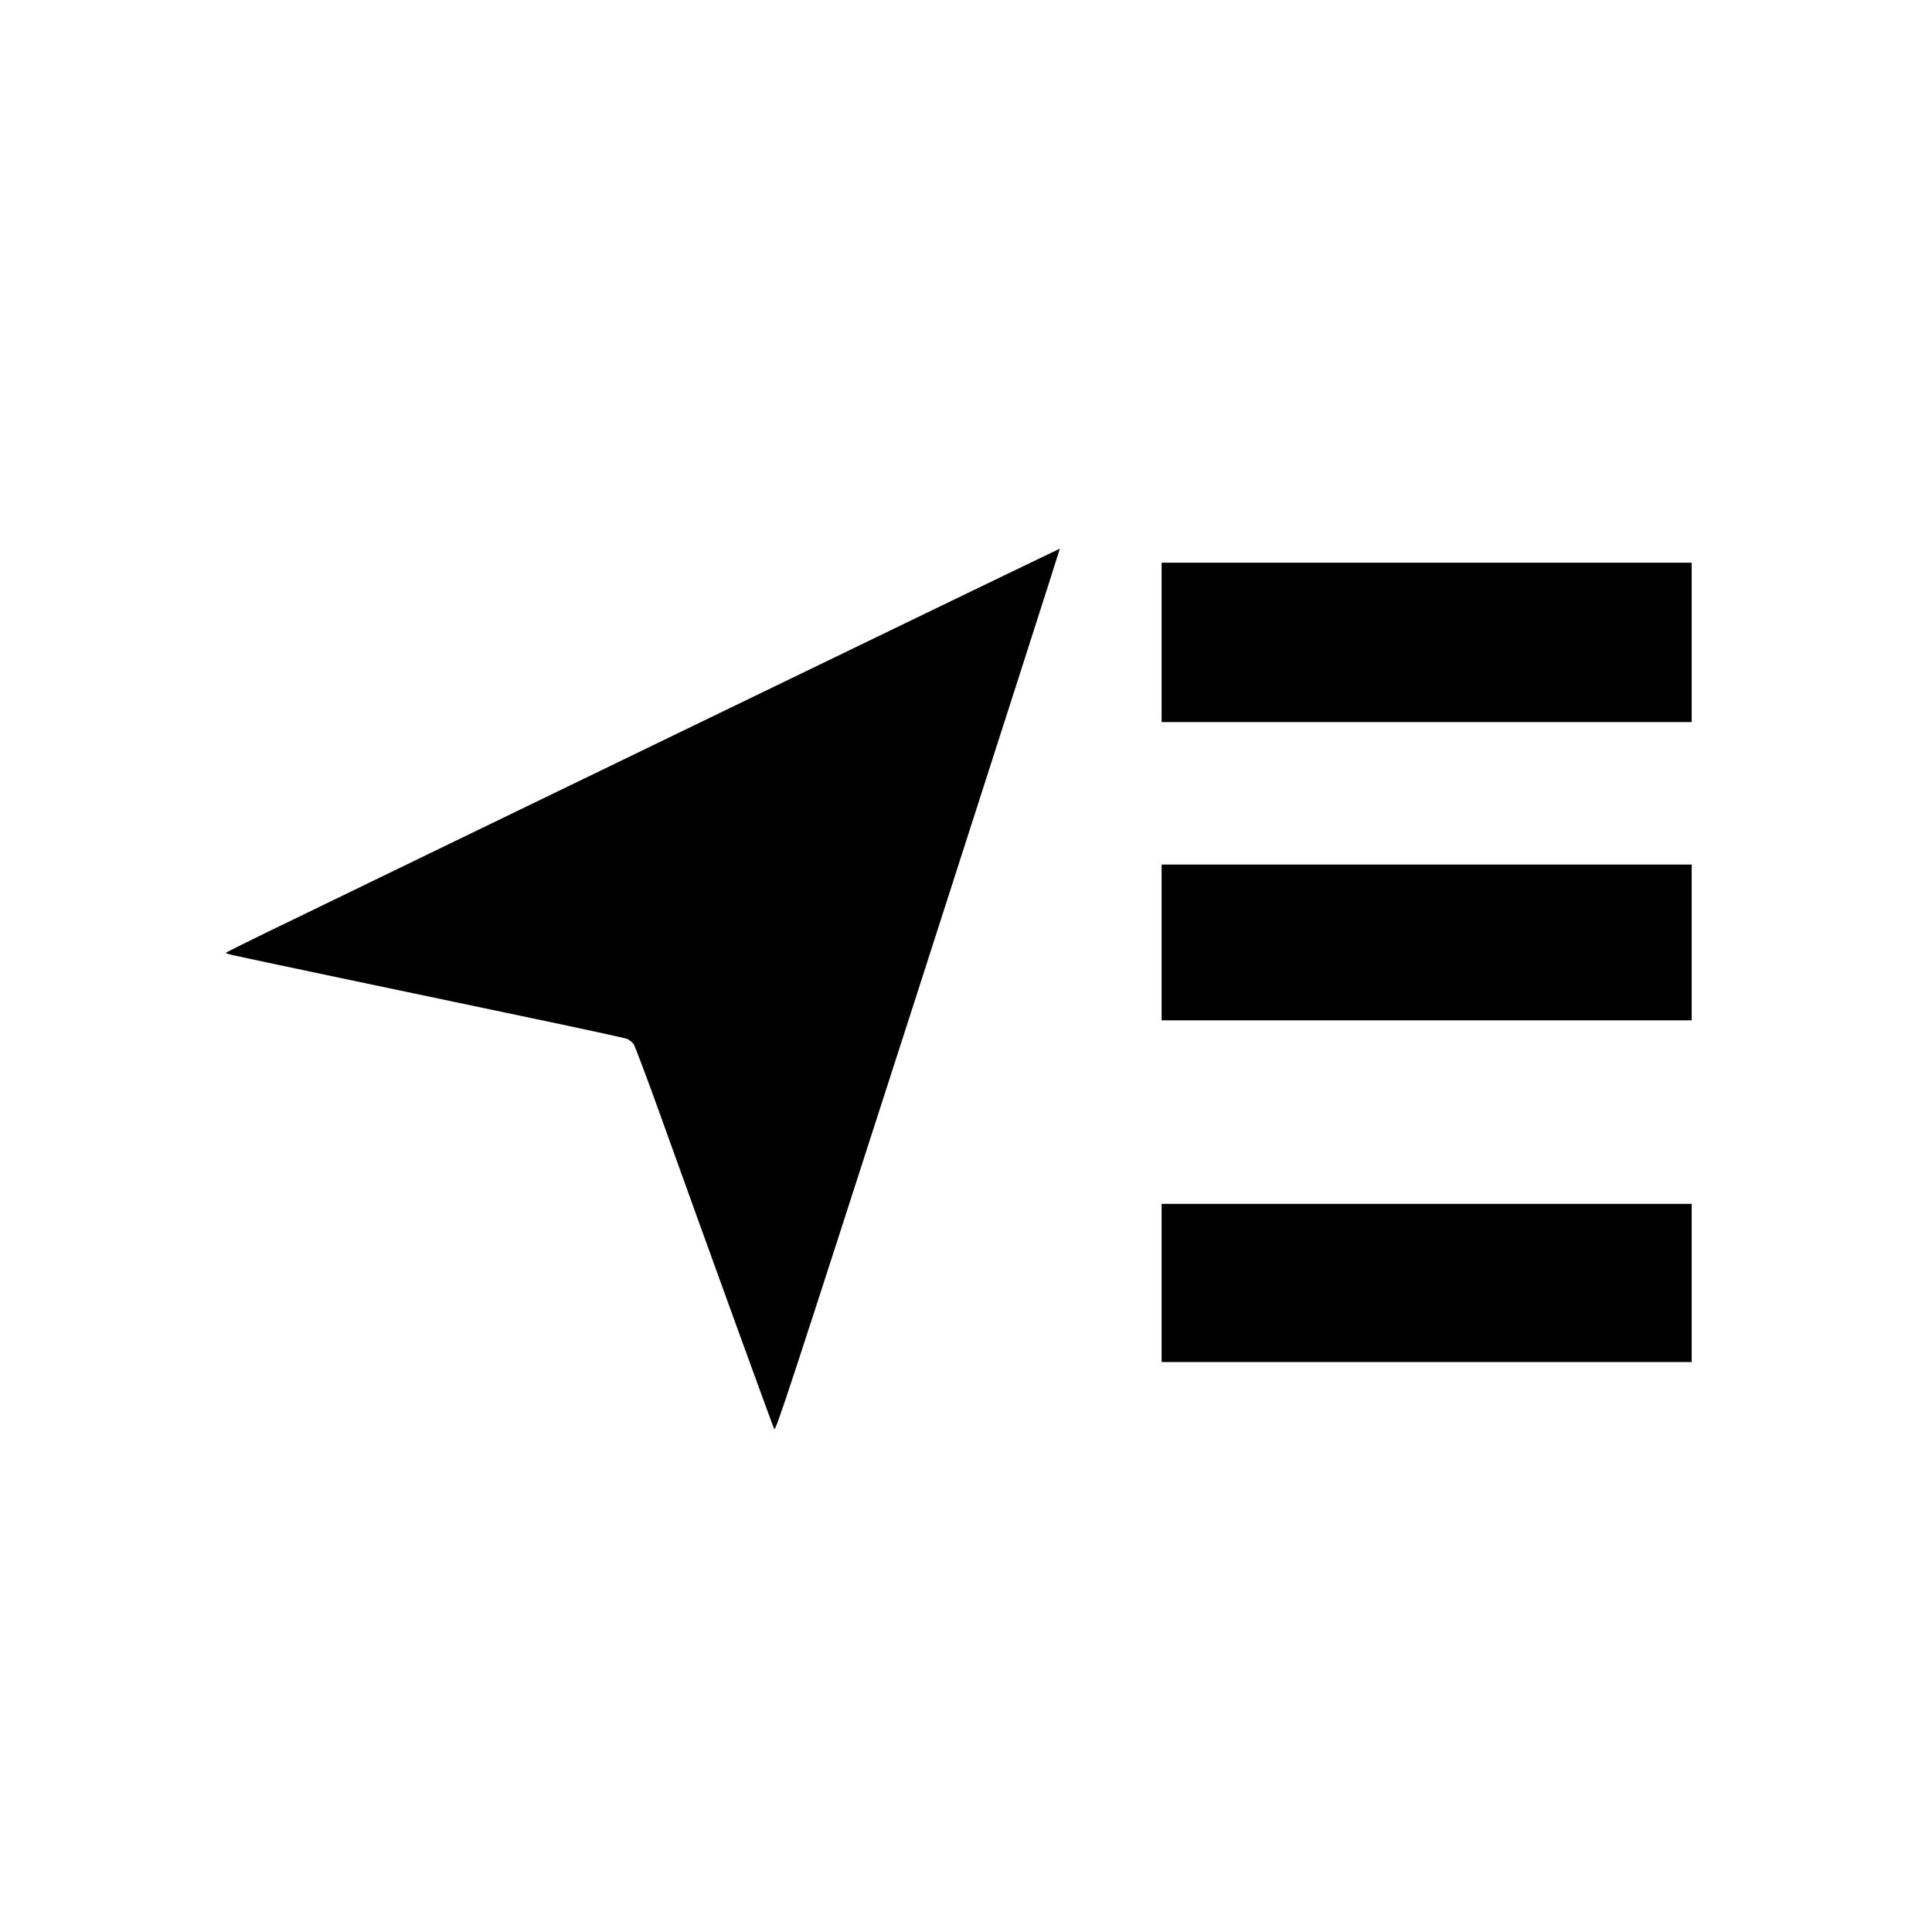 <?xml version="1.0" standalone="no"?>
<!DOCTYPE svg PUBLIC "-//W3C//DTD SVG 20010904//EN"
 "http://www.w3.org/TR/2001/REC-SVG-20010904/DTD/svg10.dtd">
<svg version="1.0" xmlns="http://www.w3.org/2000/svg"
 width="1600pt" height="1600pt" viewBox="0 0 1600 1600"
 preserveAspectRatio="xMidYMid meet">
<g transform="translate(0,1600) scale(0.1,-0.1)"
fill="#000000" stroke="none">
<path d="M5885 10059 c-1590 -769 -3143 -1522 -3452 -1672 -310 -149 -563
-275 -563 -278 0 -3 24 -11 53 -18 72 -17 1539 -326 2471 -521 422 -88 783
-167 801 -174 17 -8 41 -27 52 -42 11 -16 109 -276 218 -579 436 -1214 934
-2583 946 -2608 13 -24 92 218 1192 3630 647 2011 1176 3657 1174 3659 -1 1
-1303 -627 -2892 -1397z"/>
<path d="M9620 10680 l0 -660 2195 0 2195 0 0 660 0 660 -2195 0 -2195 0 0
-660z"/>
<path d="M9620 8195 l0 -645 2195 0 2195 0 0 645 0 645 -2195 0 -2195 0 0
-645z"/>
<path d="M9620 5375 l0 -655 2195 0 2195 0 0 655 0 655 -2195 0 -2195 0 0
-655z"/>
</g>
</svg>
